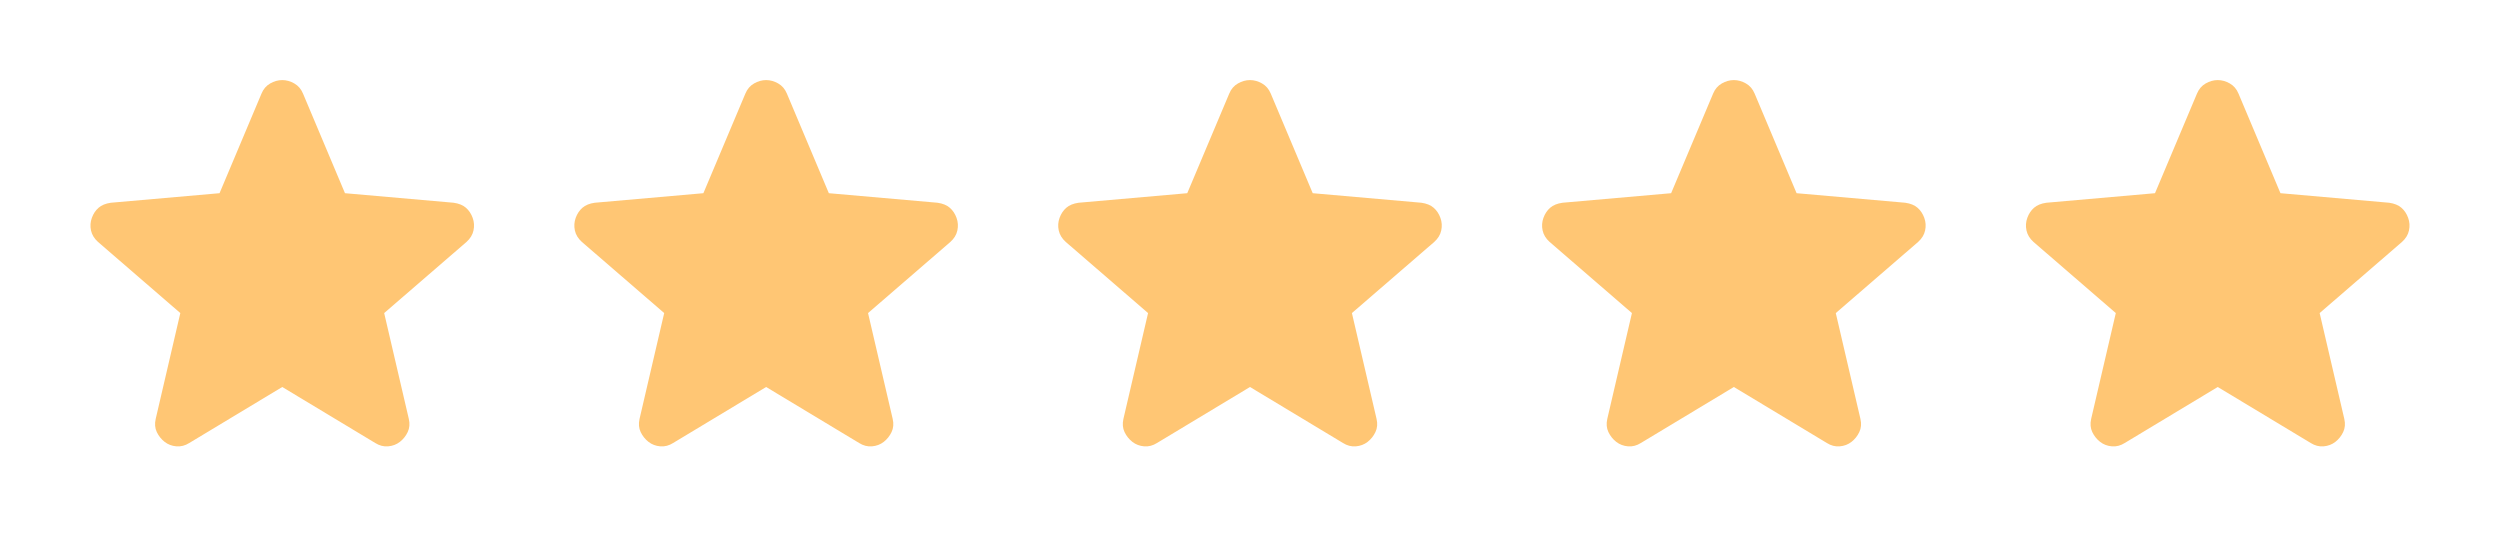 <svg width="93" height="20" viewBox="0 0 93 20" fill="none" xmlns="http://www.w3.org/2000/svg">
<mask id="mask0_1311_139284" style="mask-type:alpha" maskUnits="userSpaceOnUse" x="0" y="0" width="21" height="20">
<rect x="0.5" width="20" height="20" fill="#D9D9D9"/>
</mask>
<g mask="url(#mask0_1311_139284)">
<path d="M10.5 14.396L7.042 16.479C6.889 16.576 6.729 16.618 6.562 16.604C6.396 16.59 6.25 16.535 6.125 16.438C6 16.34 5.903 16.219 5.833 16.073C5.764 15.927 5.75 15.764 5.792 15.583L6.708 11.646L3.646 9C3.507 8.875 3.42 8.733 3.385 8.573C3.351 8.413 3.361 8.257 3.417 8.104C3.472 7.951 3.555 7.826 3.667 7.729C3.778 7.632 3.93 7.569 4.125 7.542L8.167 7.187L9.729 3.479C9.798 3.312 9.906 3.187 10.052 3.104C10.198 3.021 10.347 2.979 10.5 2.979C10.653 2.979 10.802 3.021 10.948 3.104C11.094 3.187 11.201 3.312 11.271 3.479L12.833 7.187L16.875 7.542C17.069 7.569 17.222 7.632 17.333 7.729C17.444 7.826 17.528 7.951 17.583 8.104C17.639 8.257 17.649 8.413 17.614 8.573C17.58 8.733 17.493 8.875 17.354 9L14.291 11.646L15.208 15.583C15.25 15.764 15.236 15.927 15.166 16.073C15.097 16.219 15 16.34 14.875 16.438C14.75 16.535 14.604 16.59 14.437 16.604C14.271 16.618 14.111 16.576 13.958 16.479L10.5 14.396Z" fill="#FFC674"/>
</g>
<mask id="mask1_1311_139284" style="mask-type:alpha" maskUnits="userSpaceOnUse" x="18" y="0" width="21" height="20">
<rect x="18.5" width="20" height="20" fill="#D9D9D9"/>
</mask>
<g mask="url(#mask1_1311_139284)">
<path d="M28.5 14.396L25.041 16.479C24.889 16.576 24.729 16.618 24.562 16.604C24.396 16.59 24.25 16.535 24.125 16.438C24 16.34 23.903 16.219 23.833 16.073C23.764 15.927 23.75 15.764 23.791 15.583L24.708 11.646L21.646 9C21.507 8.875 21.42 8.733 21.385 8.573C21.351 8.413 21.361 8.257 21.416 8.104C21.472 7.951 21.555 7.826 21.666 7.729C21.778 7.632 21.93 7.569 22.125 7.542L26.166 7.187L27.729 3.479C27.799 3.312 27.906 3.187 28.052 3.104C28.198 3.021 28.347 2.979 28.5 2.979C28.653 2.979 28.802 3.021 28.948 3.104C29.094 3.187 29.201 3.312 29.271 3.479L30.833 7.187L34.875 7.542C35.069 7.569 35.222 7.632 35.333 7.729C35.444 7.826 35.528 7.951 35.583 8.104C35.639 8.257 35.649 8.413 35.614 8.573C35.58 8.733 35.493 8.875 35.354 9L32.291 11.646L33.208 15.583C33.25 15.764 33.236 15.927 33.166 16.073C33.097 16.219 33 16.34 32.875 16.438C32.75 16.535 32.604 16.59 32.437 16.604C32.271 16.618 32.111 16.576 31.958 16.479L28.5 14.396Z" fill="#FFC674"/>
</g>
<mask id="mask2_1311_139284" style="mask-type:alpha" maskUnits="userSpaceOnUse" x="36" y="0" width="21" height="20">
<rect x="36.5" width="20" height="20" fill="#D9D9D9"/>
</mask>
<g mask="url(#mask2_1311_139284)">
<path d="M46.5 14.396L43.041 16.479C42.889 16.576 42.729 16.618 42.562 16.604C42.396 16.59 42.25 16.535 42.125 16.438C42 16.34 41.903 16.219 41.833 16.073C41.764 15.927 41.75 15.764 41.791 15.583L42.708 11.646L39.646 9C39.507 8.875 39.42 8.733 39.385 8.573C39.35 8.413 39.361 8.257 39.416 8.104C39.472 7.951 39.555 7.826 39.666 7.729C39.778 7.632 39.93 7.569 40.125 7.542L44.166 7.187L45.729 3.479C45.798 3.312 45.906 3.187 46.052 3.104C46.198 3.021 46.347 2.979 46.5 2.979C46.653 2.979 46.802 3.021 46.948 3.104C47.094 3.187 47.201 3.312 47.271 3.479L48.833 7.187L52.875 7.542C53.069 7.569 53.222 7.632 53.333 7.729C53.444 7.826 53.528 7.951 53.583 8.104C53.639 8.257 53.649 8.413 53.614 8.573C53.58 8.733 53.493 8.875 53.354 9L50.291 11.646L51.208 15.583C51.25 15.764 51.236 15.927 51.166 16.073C51.097 16.219 51 16.34 50.875 16.438C50.75 16.535 50.604 16.59 50.437 16.604C50.271 16.618 50.111 16.576 49.958 16.479L46.5 14.396Z" fill="#FFC674"/>
</g>
<mask id="mask3_1311_139284" style="mask-type:alpha" maskUnits="userSpaceOnUse" x="54" y="0" width="21" height="20">
<rect x="54.5" width="20" height="20" fill="#D9D9D9"/>
</mask>
<g mask="url(#mask3_1311_139284)">
<path d="M64.5 14.396L61.041 16.479C60.889 16.576 60.729 16.618 60.562 16.604C60.396 16.59 60.25 16.535 60.125 16.438C60 16.34 59.903 16.219 59.833 16.073C59.764 15.927 59.75 15.764 59.791 15.583L60.708 11.646L57.646 9C57.507 8.875 57.42 8.733 57.385 8.573C57.35 8.413 57.361 8.257 57.416 8.104C57.472 7.951 57.555 7.826 57.666 7.729C57.778 7.632 57.93 7.569 58.125 7.542L62.166 7.187L63.729 3.479C63.798 3.312 63.906 3.187 64.052 3.104C64.198 3.021 64.347 2.979 64.5 2.979C64.653 2.979 64.802 3.021 64.948 3.104C65.094 3.187 65.201 3.312 65.271 3.479L66.833 7.187L70.875 7.542C71.069 7.569 71.222 7.632 71.333 7.729C71.444 7.826 71.528 7.951 71.583 8.104C71.639 8.257 71.649 8.413 71.614 8.573C71.58 8.733 71.493 8.875 71.354 9L68.291 11.646L69.208 15.583C69.25 15.764 69.236 15.927 69.166 16.073C69.097 16.219 69 16.34 68.875 16.438C68.75 16.535 68.604 16.59 68.437 16.604C68.271 16.618 68.111 16.576 67.958 16.479L64.5 14.396Z" fill="#FFC674"/>
</g>
<mask id="mask4_1311_139284" style="mask-type:alpha" maskUnits="userSpaceOnUse" x="72" y="0" width="21" height="20">
<rect x="72.5" width="20" height="20" fill="#D9D9D9"/>
</mask>
<g mask="url(#mask4_1311_139284)">
<path d="M82.5 14.396L79.041 16.479C78.889 16.576 78.729 16.618 78.562 16.604C78.396 16.59 78.25 16.535 78.125 16.438C78 16.34 77.903 16.219 77.833 16.073C77.764 15.927 77.75 15.764 77.791 15.583L78.708 11.646L75.646 9C75.507 8.875 75.42 8.733 75.385 8.573C75.35 8.413 75.361 8.257 75.416 8.104C75.472 7.951 75.555 7.826 75.666 7.729C75.778 7.632 75.93 7.569 76.125 7.542L80.166 7.187L81.729 3.479C81.799 3.312 81.906 3.187 82.052 3.104C82.198 3.021 82.347 2.979 82.5 2.979C82.653 2.979 82.802 3.021 82.948 3.104C83.094 3.187 83.201 3.312 83.271 3.479L84.833 7.187L88.875 7.542C89.069 7.569 89.222 7.632 89.333 7.729C89.444 7.826 89.528 7.951 89.583 8.104C89.639 8.257 89.649 8.413 89.614 8.573C89.58 8.733 89.493 8.875 89.354 9L86.291 11.646L87.208 15.583C87.25 15.764 87.236 15.927 87.166 16.073C87.097 16.219 87 16.34 86.875 16.438C86.75 16.535 86.604 16.59 86.437 16.604C86.271 16.618 86.111 16.576 85.958 16.479L82.5 14.396Z" fill="#FFC674"/>
</g>
</svg>
